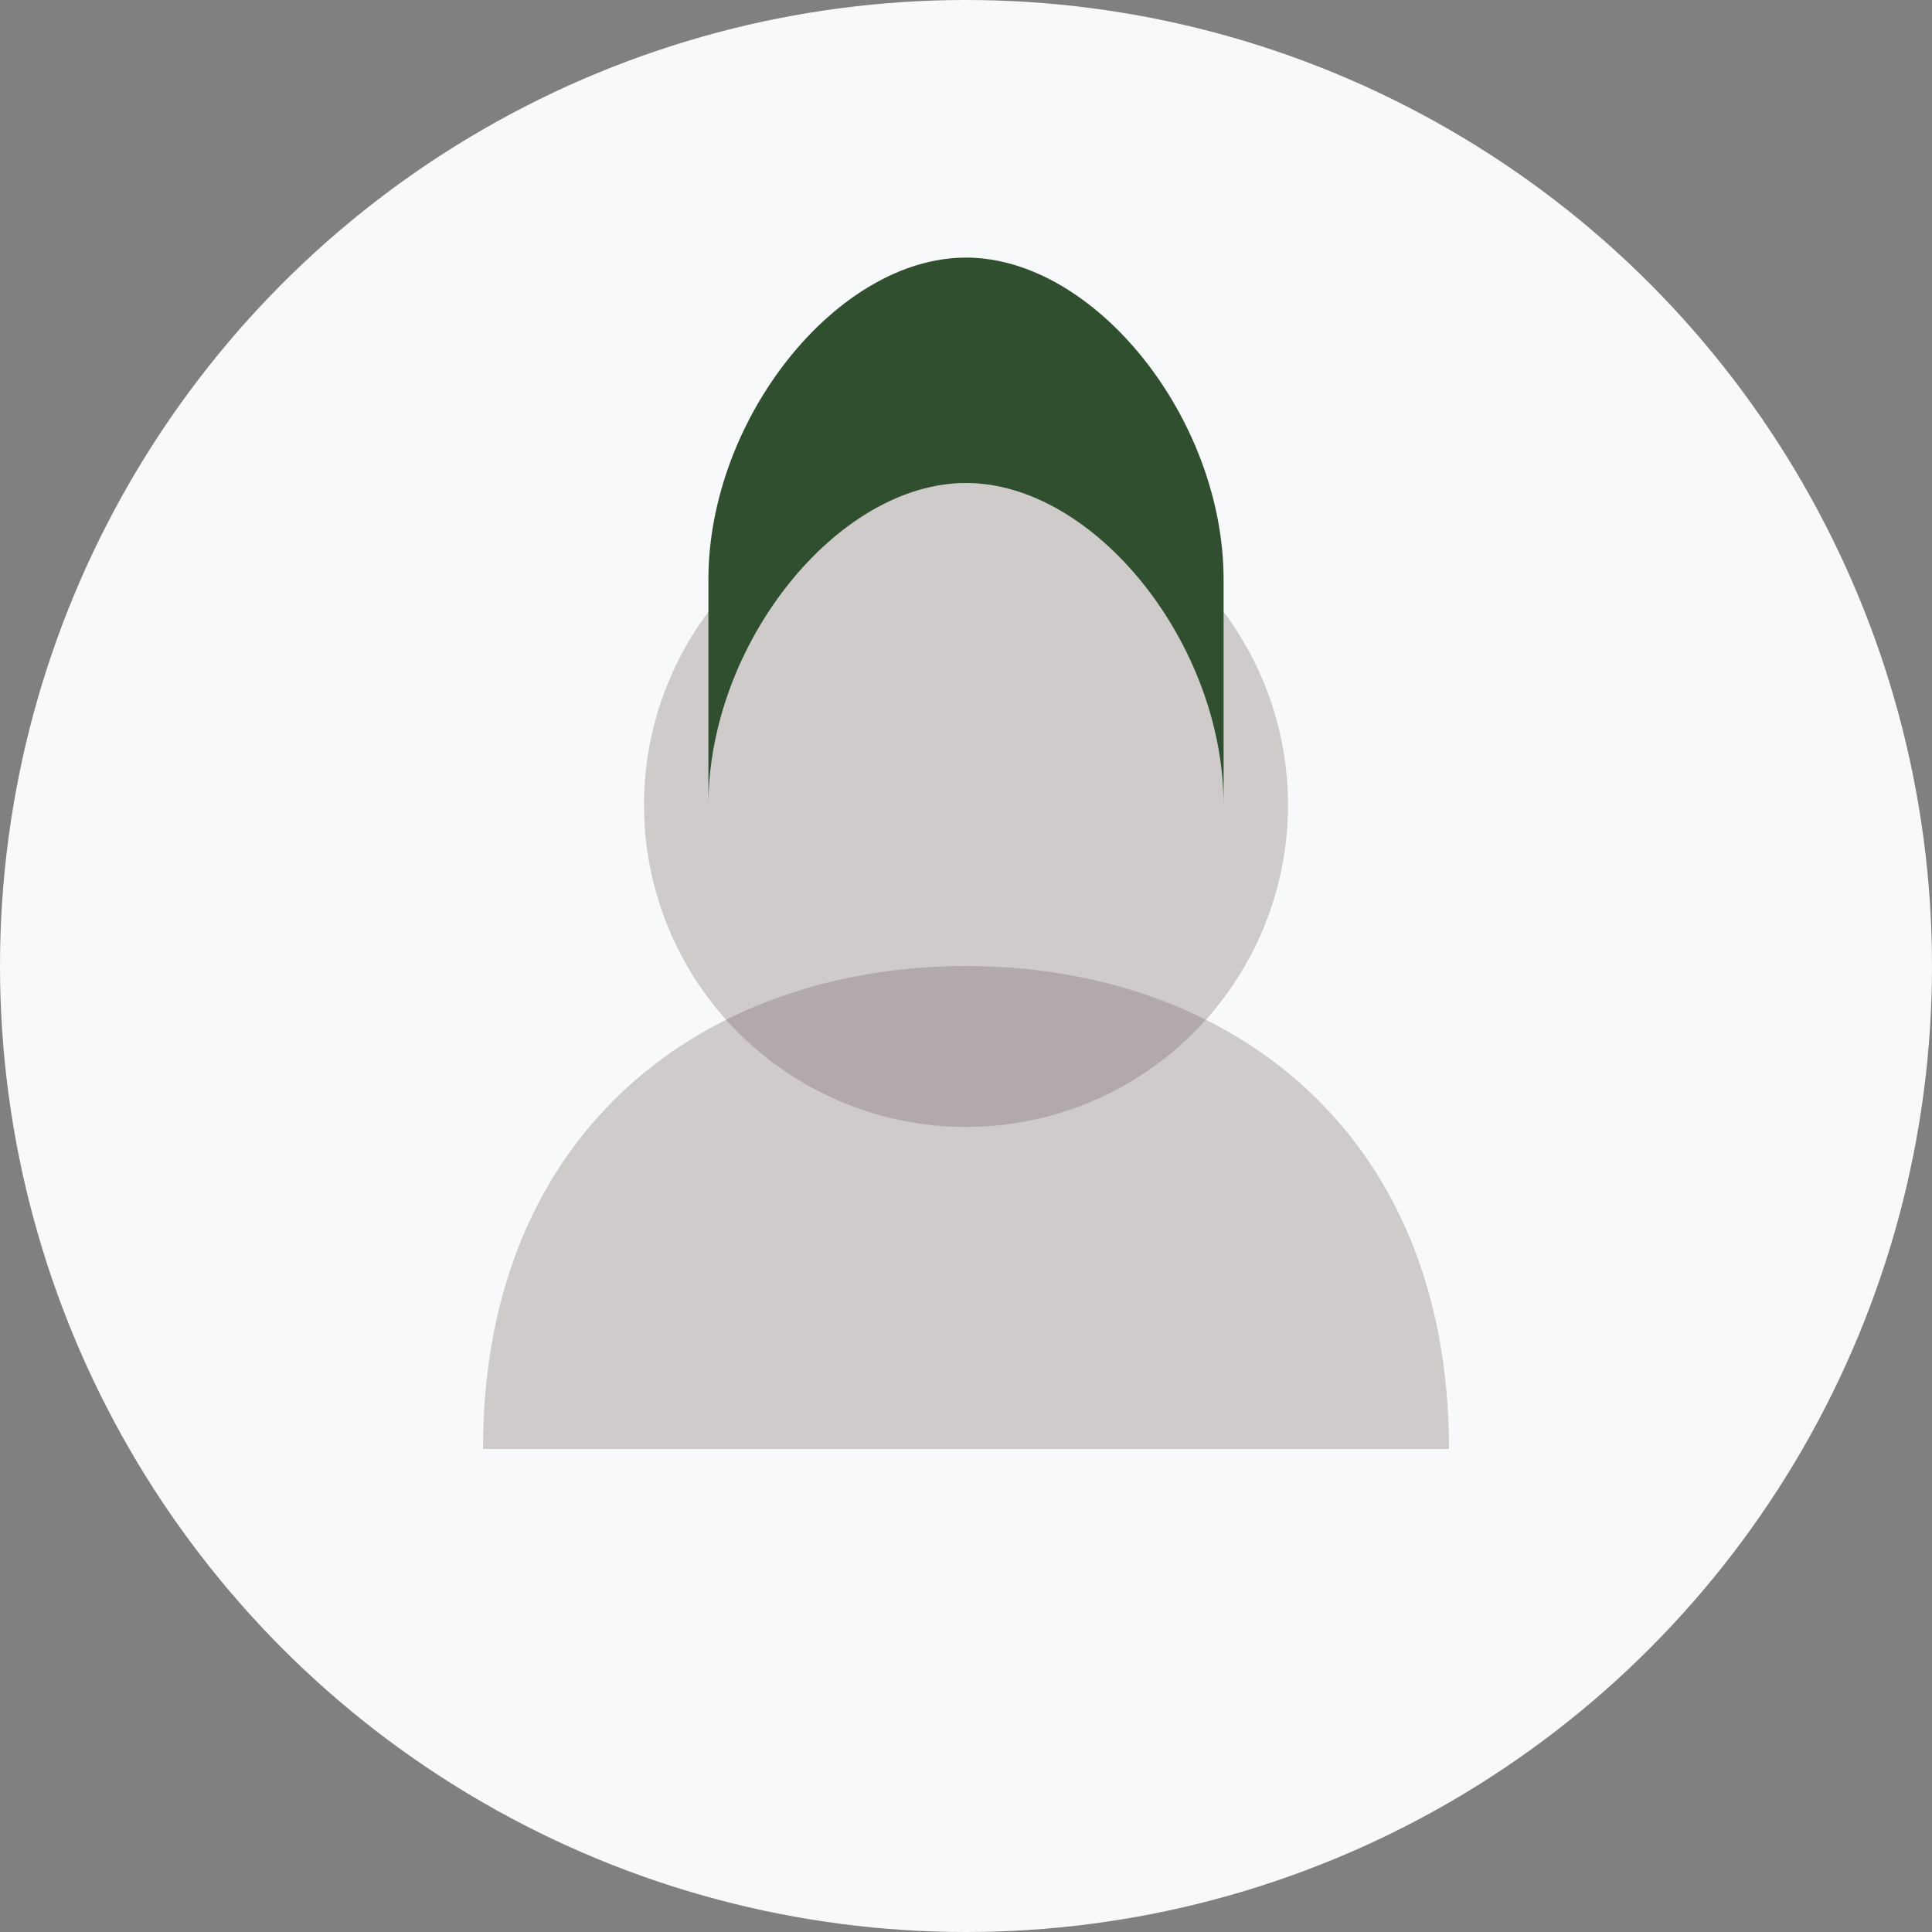 <svg width="60" height="60" viewBox="0 0 60 60" fill="none" xmlns="http://www.w3.org/2000/svg">
  <rect x="0" y="0" width="60" height="60" fill="#808080" stroke="none"/>
  <!-- Male Avatar -->
  <circle cx="30" cy="30" r="30" fill="#f8f9fa"/>
  <circle cx="30" cy="25" r="10" fill="#705d5d" opacity="0.3"/>
  <path d="M15 45C15 35 22 30 30 30C38 30 45 35 45 45" fill="#705d5d" opacity="0.3"/>
  <!-- Hair -->
  <path d="M22 18C22 13 26 8 30 8C34 8 38 13 38 18L38 25C38 20 34 15 30 15C26 15 22 20 22 25L22 18Z" fill="#2F4F2F"/>
</svg>
